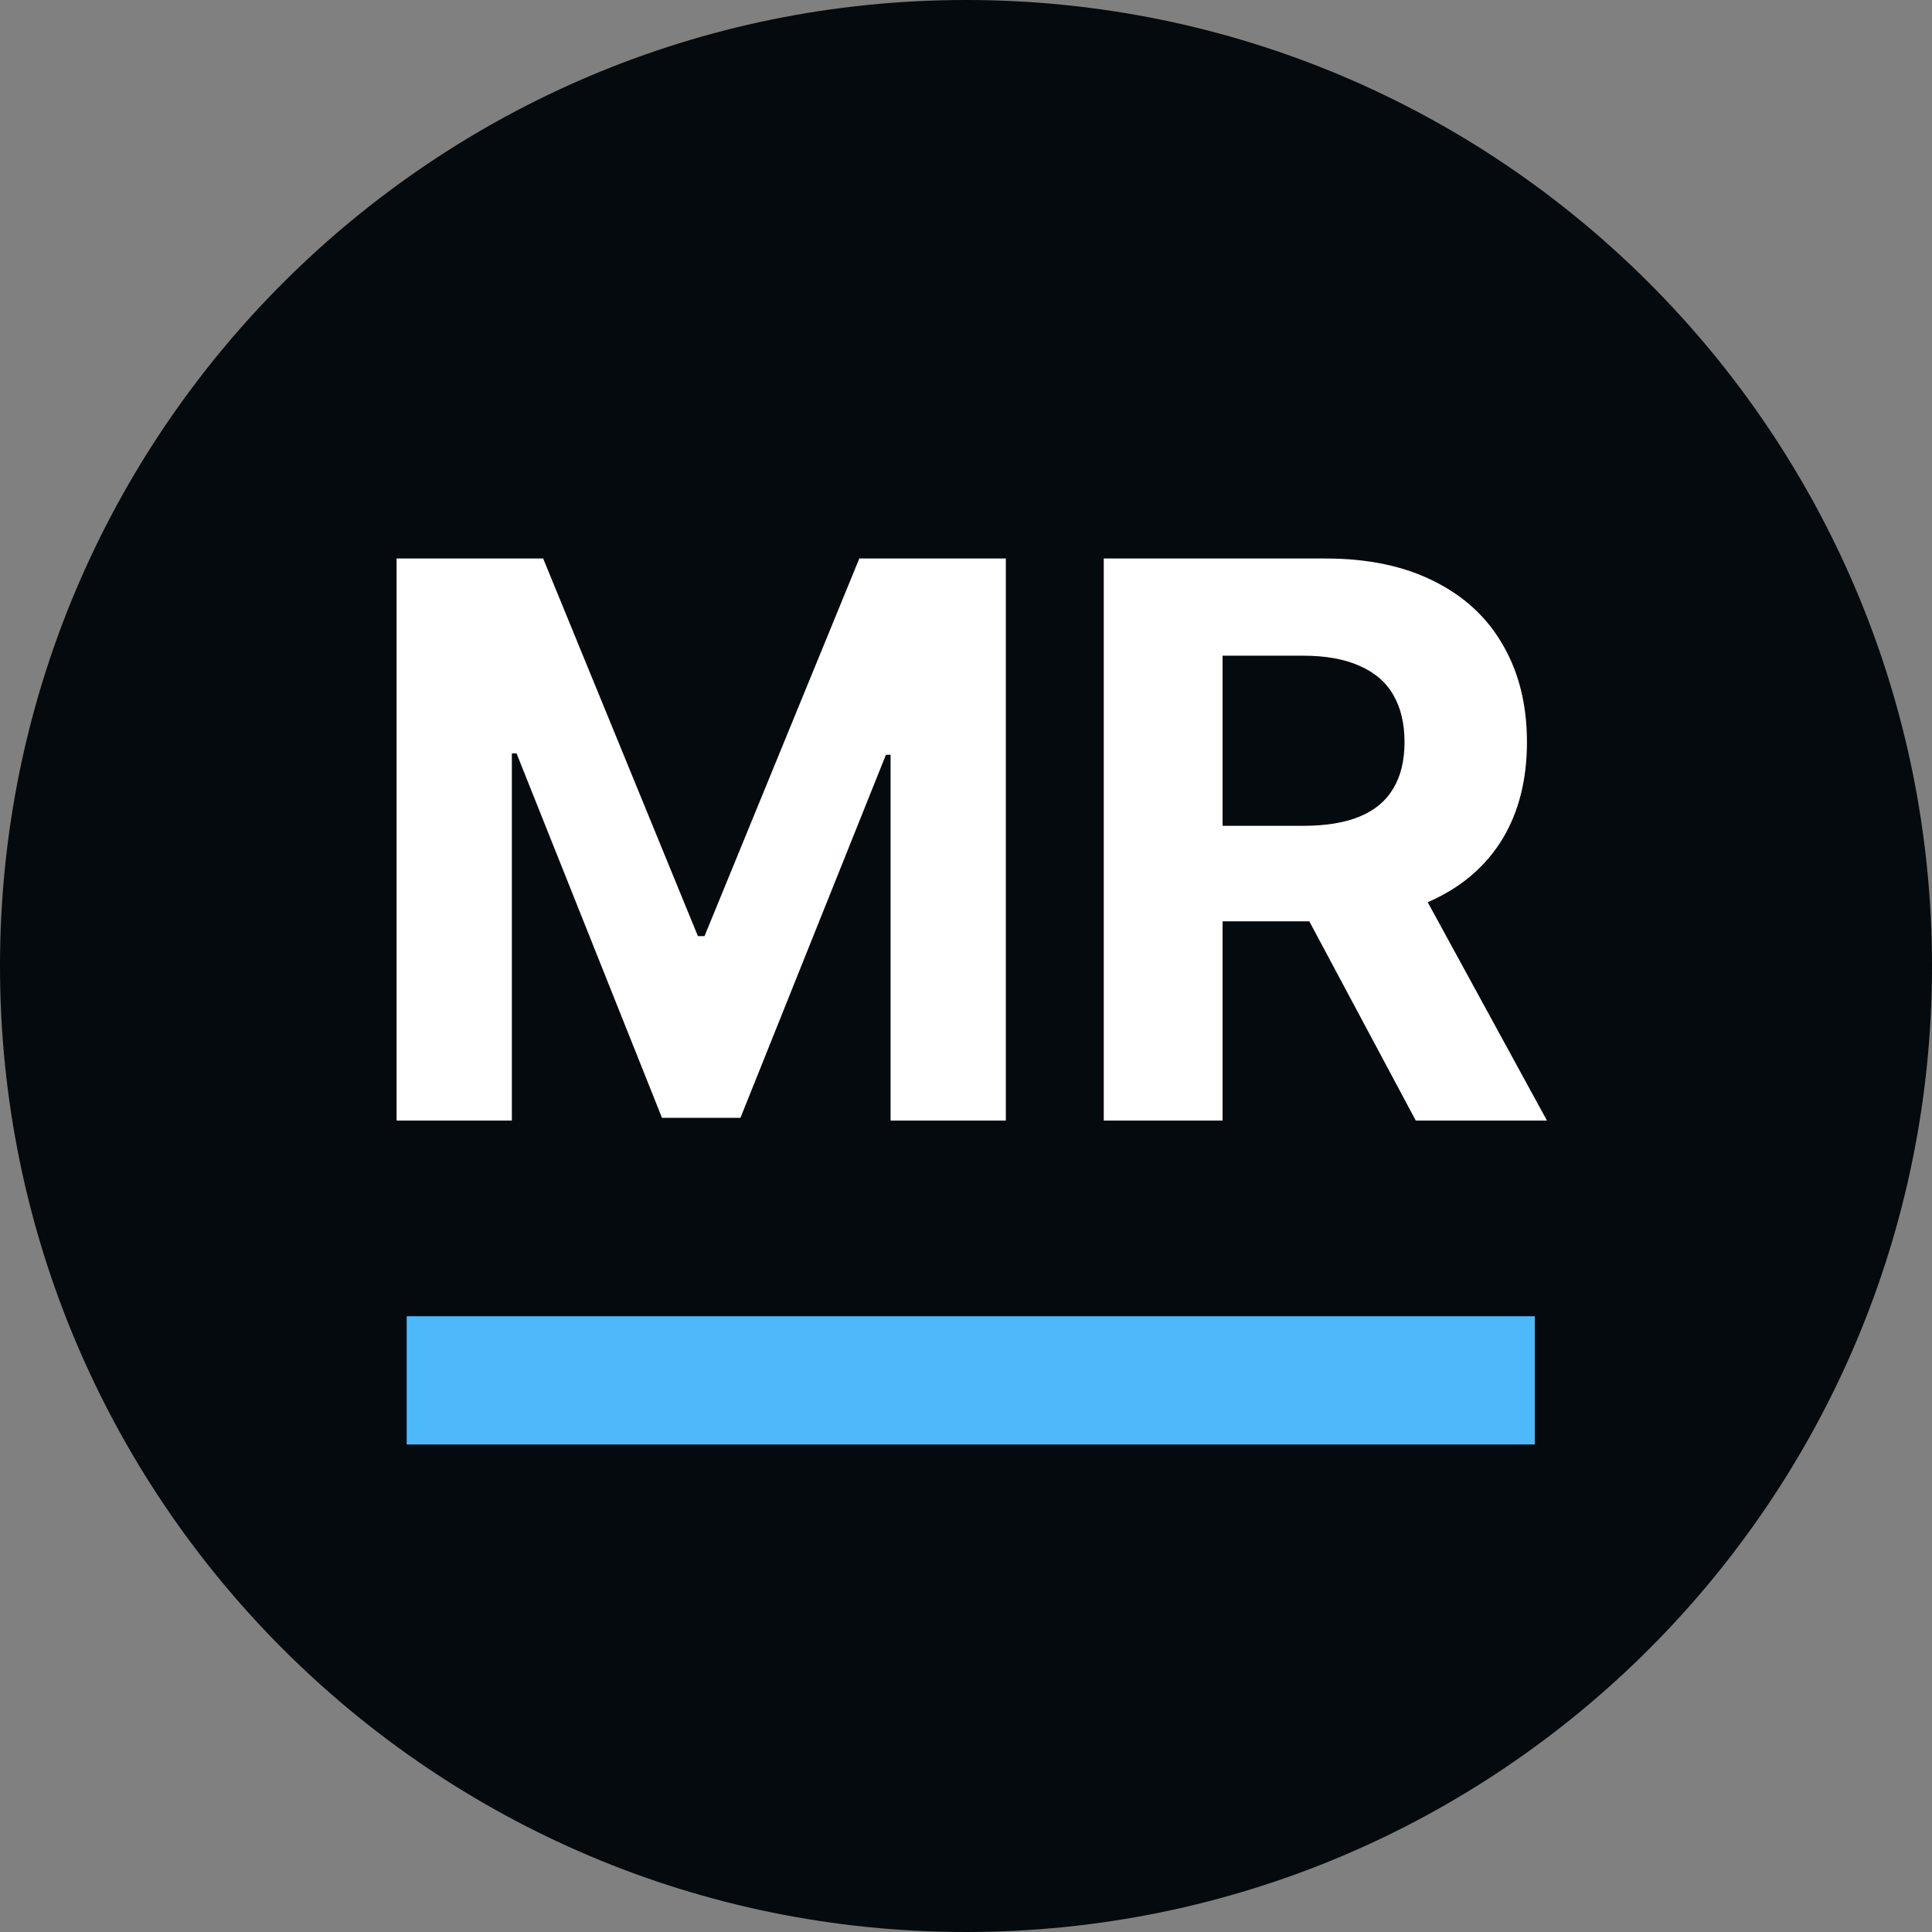 <svg width="50" height="50" viewBox="0 0 50 50" fill="none" xmlns="http://www.w3.org/2000/svg">
<rect x="0" y="0" width="50" height="50" fill="#808080" stroke="none"/>
<path d="M50 25C50 38.807 38.807 50 25 50C11.193 50 0 38.807 0 25C0 11.193 11.193 0 25 0C38.807 0 50 11.193 50 25Z" fill="#040A0E"/>
<path d="M10.525 34.064C20.16 34.064 29.794 34.064 39.72 34.064C39.72 35.159 39.72 36.255 39.72 37.383C30.086 37.383 20.452 37.383 10.525 37.383C10.525 36.288 10.525 35.192 10.525 34.064Z" fill="#4EB9FA"/>
<path d="M10.264 14.454H14.057L18.062 24.227H18.233L22.239 14.454H26.031V29H23.048V19.533H22.928L19.163 28.929H17.132L13.368 19.497H13.247V29H10.264V14.454ZM28.565 29V14.454H34.304C35.402 14.454 36.34 14.651 37.116 15.044C37.897 15.432 38.492 15.984 38.899 16.699C39.311 17.409 39.517 18.245 39.517 19.206C39.517 20.172 39.308 21.003 38.892 21.699C38.475 22.39 37.871 22.921 37.081 23.29C36.295 23.659 35.343 23.844 34.225 23.844H30.383V21.372H33.728C34.316 21.372 34.803 21.292 35.191 21.131C35.58 20.97 35.868 20.728 36.058 20.406C36.252 20.084 36.349 19.684 36.349 19.206C36.349 18.723 36.252 18.316 36.058 17.984C35.868 17.653 35.577 17.402 35.184 17.232C34.796 17.056 34.306 16.969 33.714 16.969H31.64V29H28.565ZM36.42 22.381L40.035 29H36.64L33.103 22.381H36.42Z" fill="white"/>
</svg>
